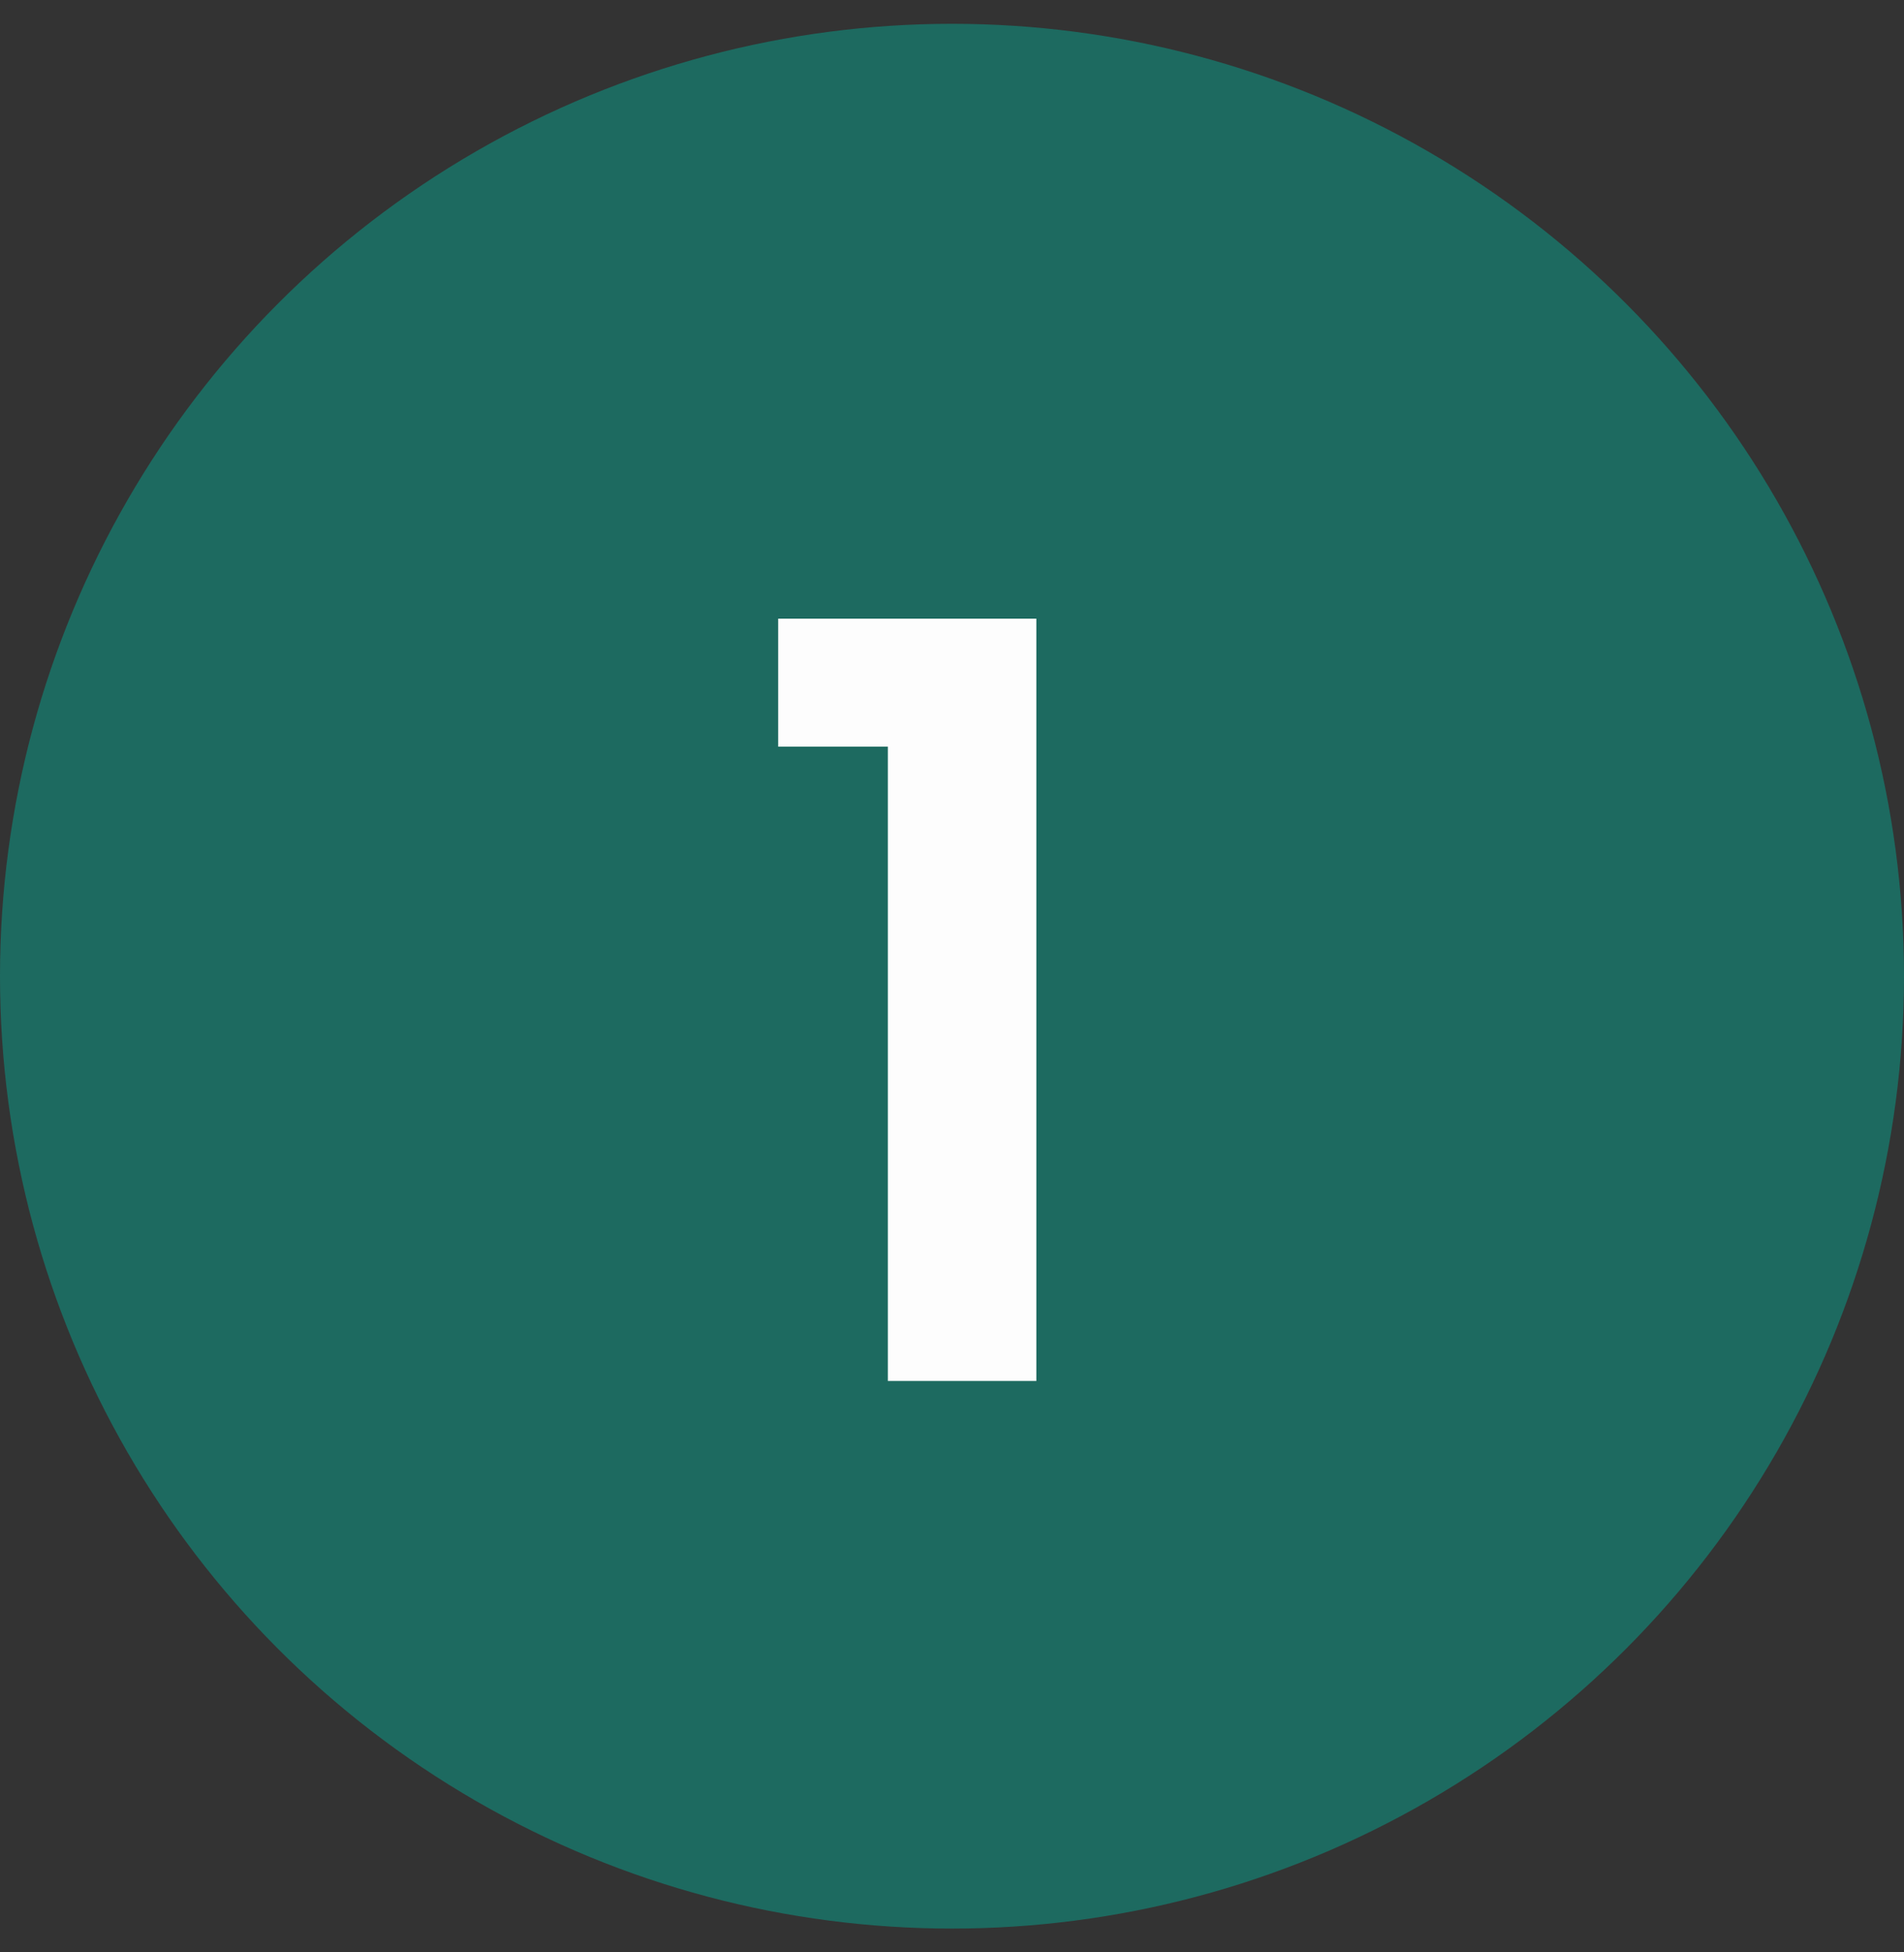 <?xml version="1.0" encoding="UTF-8"?> <svg xmlns="http://www.w3.org/2000/svg" width="40" height="41" viewBox="0 0 40 41" fill="none"><rect x="0" y="0" width="40" height="41" fill="#333333" stroke="none"/><circle cx="20" cy="20.5" r="20" fill="#1D6A60"></circle><path d="M18.652 29V15.68H16.348V12.992H21.772V29H18.652Z" fill="#FDFDFD"></path></svg> 